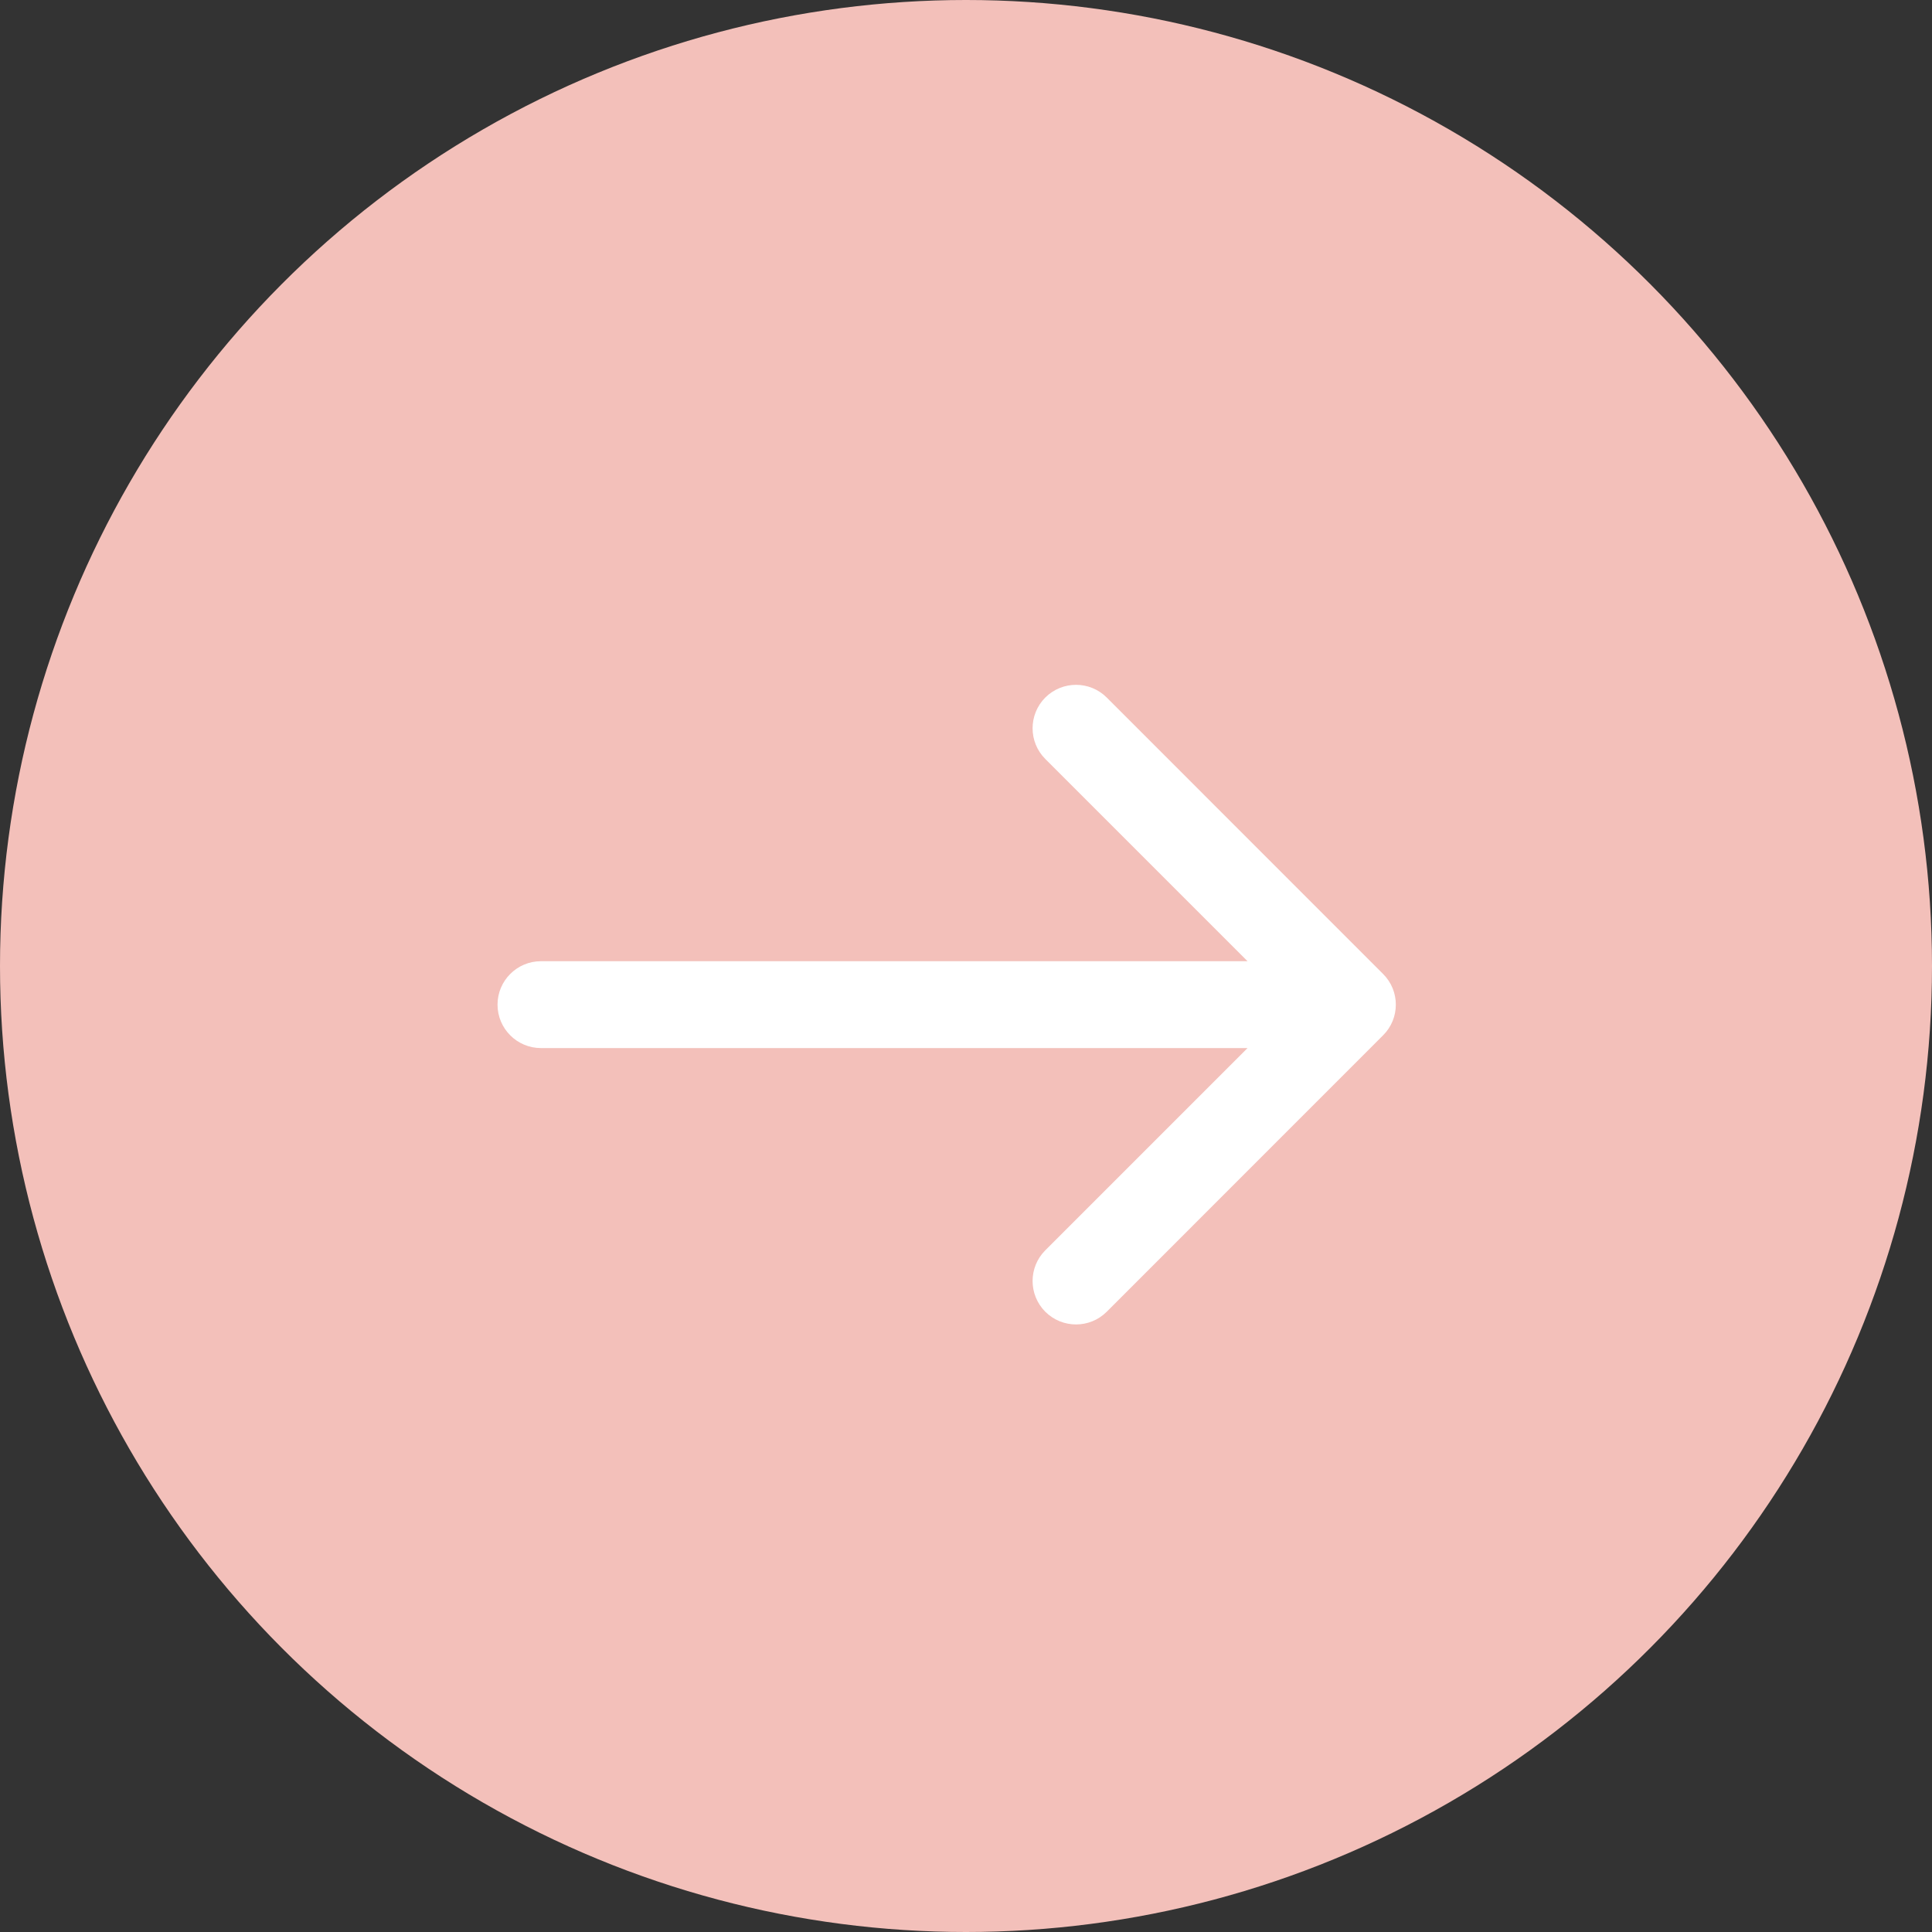 <svg width="25" height="25" viewBox="0 0 25 25" fill="none" xmlns="http://www.w3.org/2000/svg">
<rect x="0" y="0" width="25" height="25" fill="#333333" stroke="none"/>
<circle cx="12.5" cy="12.5" r="12.5" fill="#F3C0BA"/>
<path d="M7 12.438C6.69 12.438 6.438 12.69 6.438 13C6.438 13.31 6.69 13.562 7 13.562V12.438ZM17.897 13.397C18.117 13.178 18.117 12.822 17.897 12.603L14.321 9.026C14.102 8.807 13.746 8.807 13.526 9.026C13.307 9.246 13.307 9.602 13.526 9.821L16.705 13L13.526 16.179C13.307 16.398 13.307 16.754 13.526 16.974C13.746 17.193 14.102 17.193 14.321 16.974L17.897 13.397ZM7 13V13.562H17.5V13V12.438H7V13Z" fill="white"/>
</svg>
